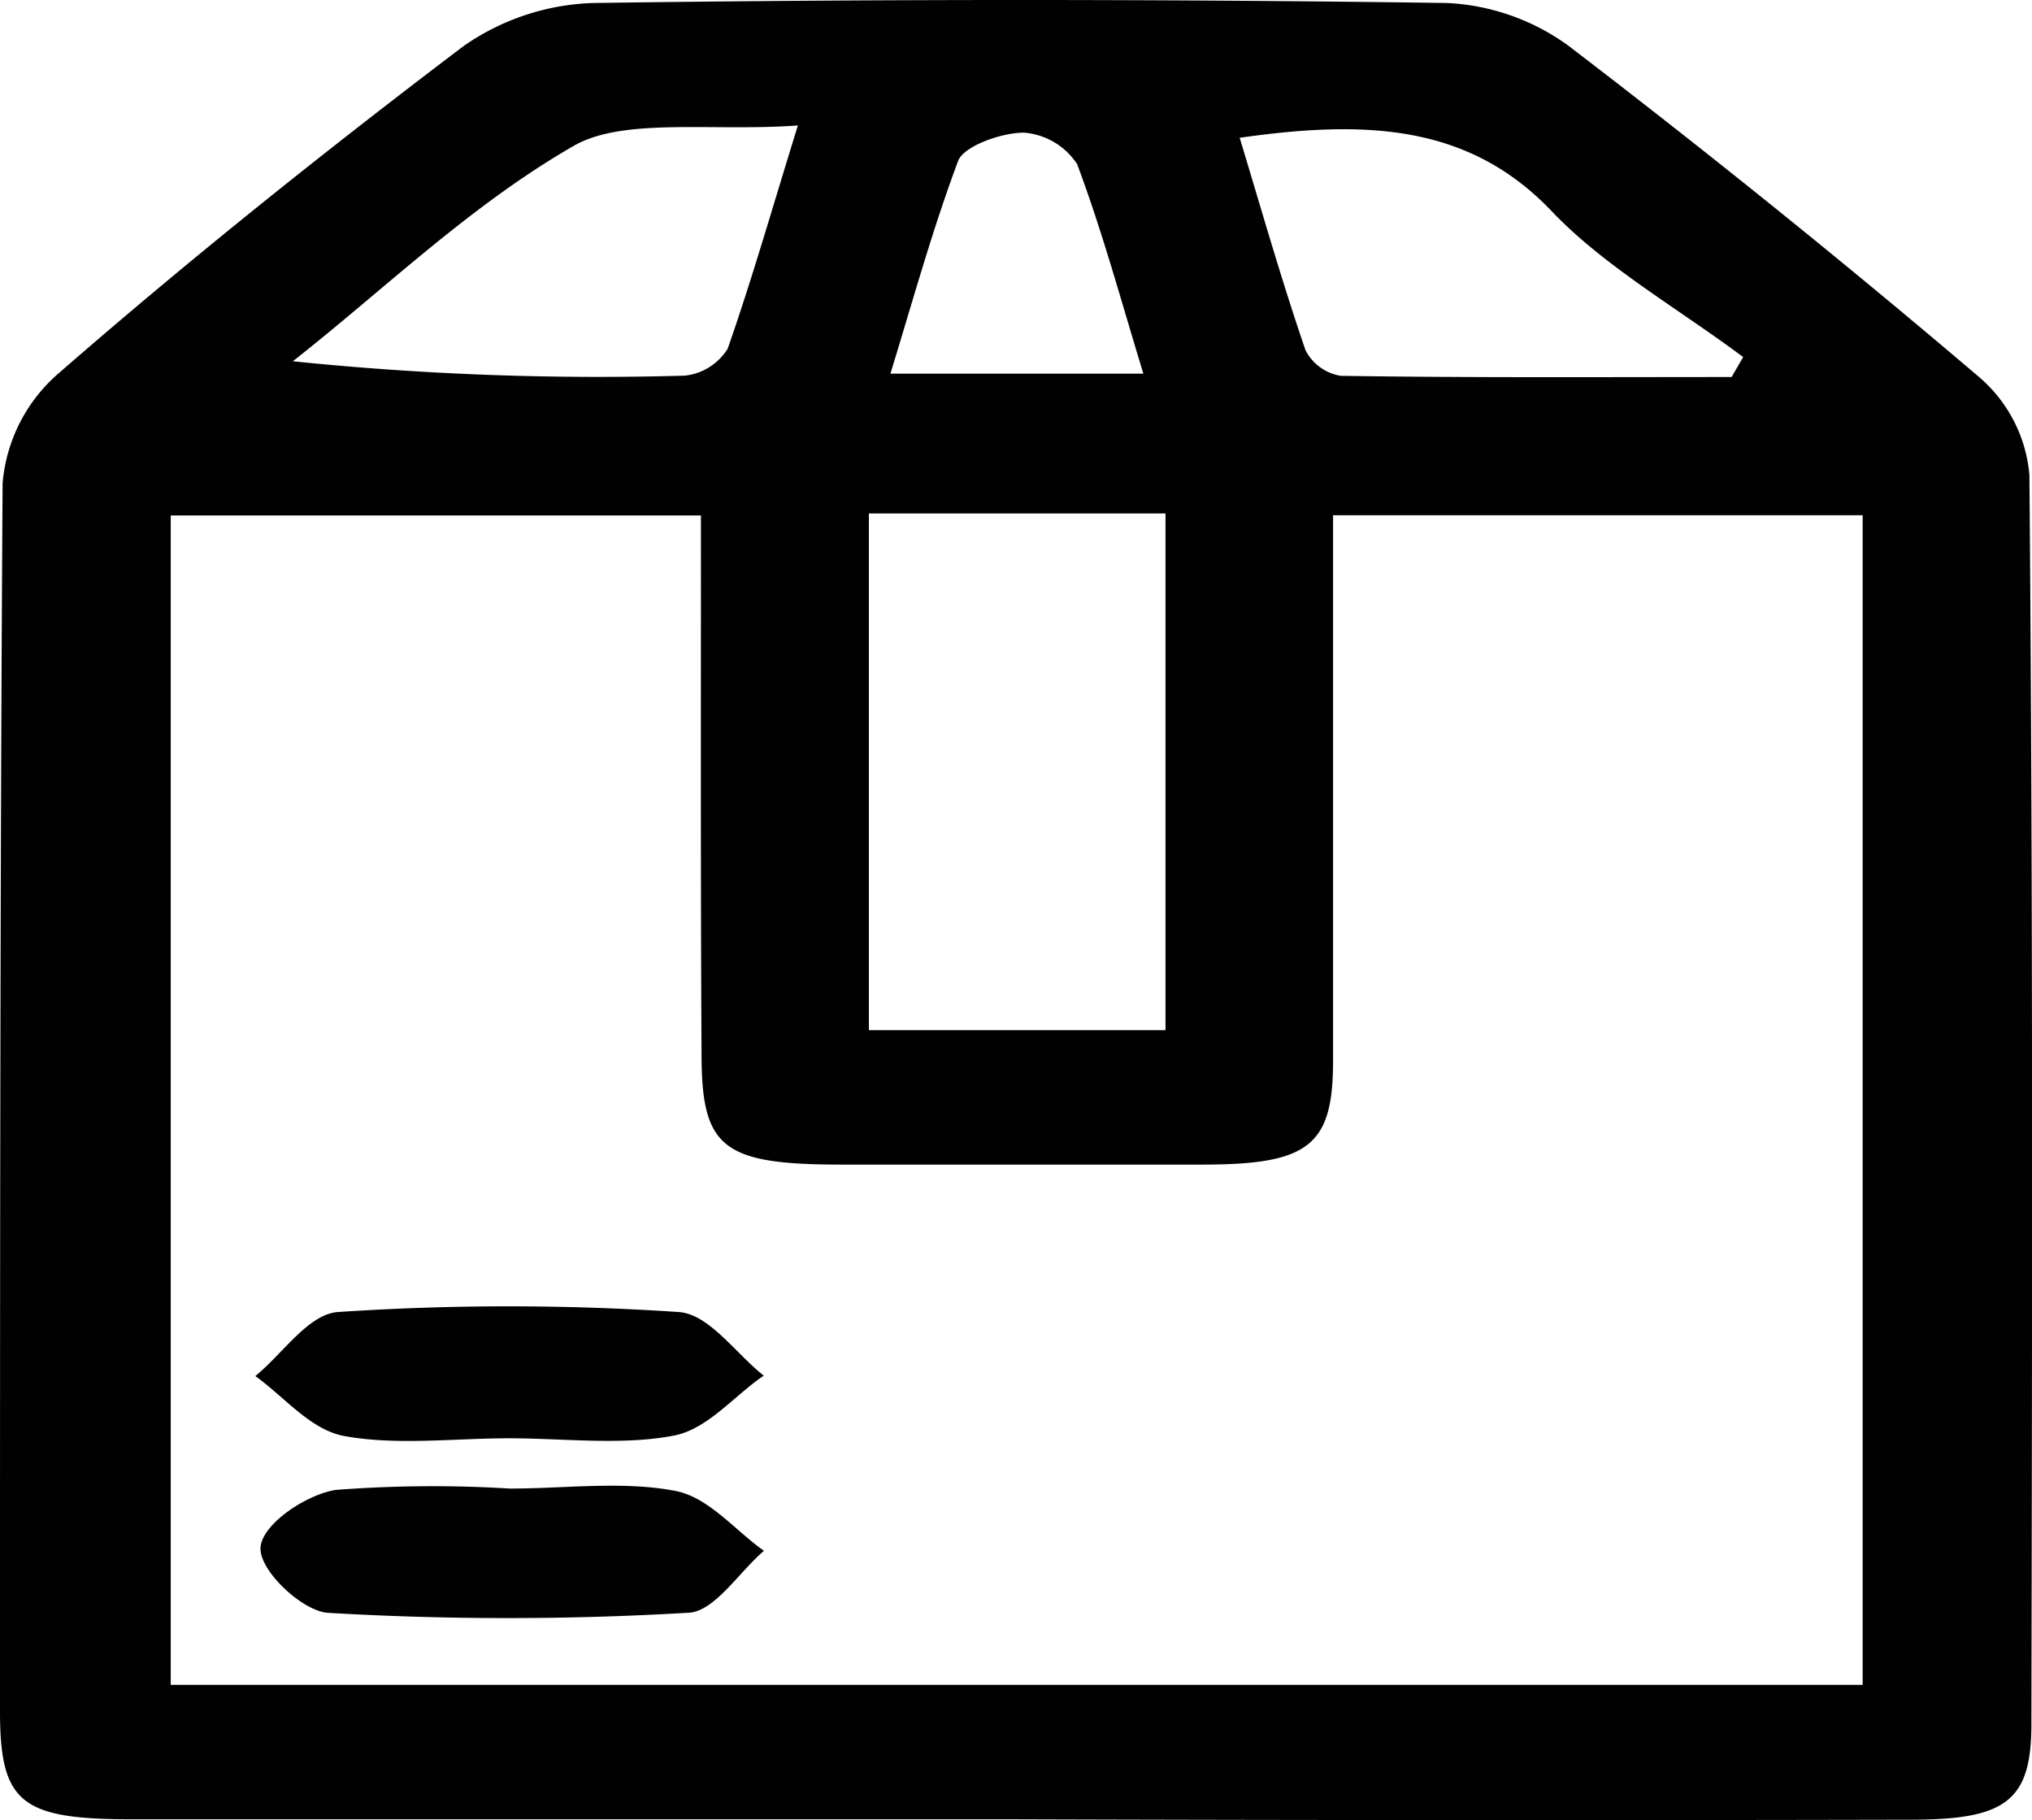 <svg xmlns="http://www.w3.org/2000/svg" viewBox="0 0 101.87 91.24"><defs><style>.cls-1{fill:#010101;}</style></defs><g id="Layer_2" data-name="Layer 2"><g id="Layer_1-2" data-name="Layer 1"><g id="Layer_2-2" data-name="Layer 2"><g id="Layer_1-2-2" data-name="Layer 1-2"><path class="cls-1" d="M50.78,91.2H6.64C1.07,91.2,0,90.4,0,85.79c0-20.5,0-41,.13-61.56A8.19,8.19,0,0,1,3,18.66C9.5,13,16.28,7.58,23.24,2.31A12,12,0,0,1,29.74.15q21.4-.3,42.8,0A11.26,11.26,0,0,1,78.6,2.27q10.58,8.09,20.57,16.59a7.27,7.27,0,0,1,2.57,4.95c.18,20.87.14,41.74.1,62.62,0,3.86-1.29,4.78-6,4.79Q73.26,91.27,50.78,91.2ZM35.14,25.84H8.56V84.46H93.38V25.83H66.83V53.2c0,4.23-1.22,5.18-6.54,5.18H42.17c-6,0-7-.86-7-5.58C35.12,43.92,35.14,35,35.14,25.84Zm8.42-.1v25.9H58.43V25.74ZM40,6.29c-4.28.31-8.69-.41-11.2,1-5.23,3-9.5,7.19-14.12,10.82a150,150,0,0,0,19.66.72,2.89,2.89,0,0,0,2.14-1.35C37.7,14,38.7,10.48,40,6.29Zm22.15.62c1.09,3.6,2.1,7.15,3.3,10.65a2.42,2.42,0,0,0,1.77,1.28c6.53.1,13.06.06,19.59.06l.58-1c-3.21-2.4-6.92-4.52-9.54-7.25C73.68,6.22,68.49,6,62.13,6.91ZM57.32,18.73C56.18,15,55.26,11.59,54,8.23a3.5,3.5,0,0,0-2.67-1.58c-1.15,0-3,.68-3.29,1.4-1.29,3.44-2.27,7-3.4,10.68Z"/><path class="cls-1" d="M25.52,72.1c-2.77,0-5.66.37-8.3-.12-1.67-.33-2.95-1.94-4.42-3,1.38-1.12,2.66-3.11,4.15-3.21a127.94,127.94,0,0,1,17.07,0c1.53.1,2.85,2.07,4.27,3.19-1.48,1-2.79,2.66-4.48,3C31.19,72.47,28.27,72.1,25.52,72.1Z"/><path class="cls-1" d="M25.56,74.62c2.79,0,5.68-.39,8.31.12,1.68.33,3,2,4.43,3-1.29,1.1-2.51,3.11-3.86,3.11a154.25,154.25,0,0,1-18,0c-1.28-.09-3.41-2.08-3.38-3.24s2.22-2.66,3.75-2.92A63.56,63.56,0,0,1,25.56,74.62Z"/></g></g></g></g></svg>